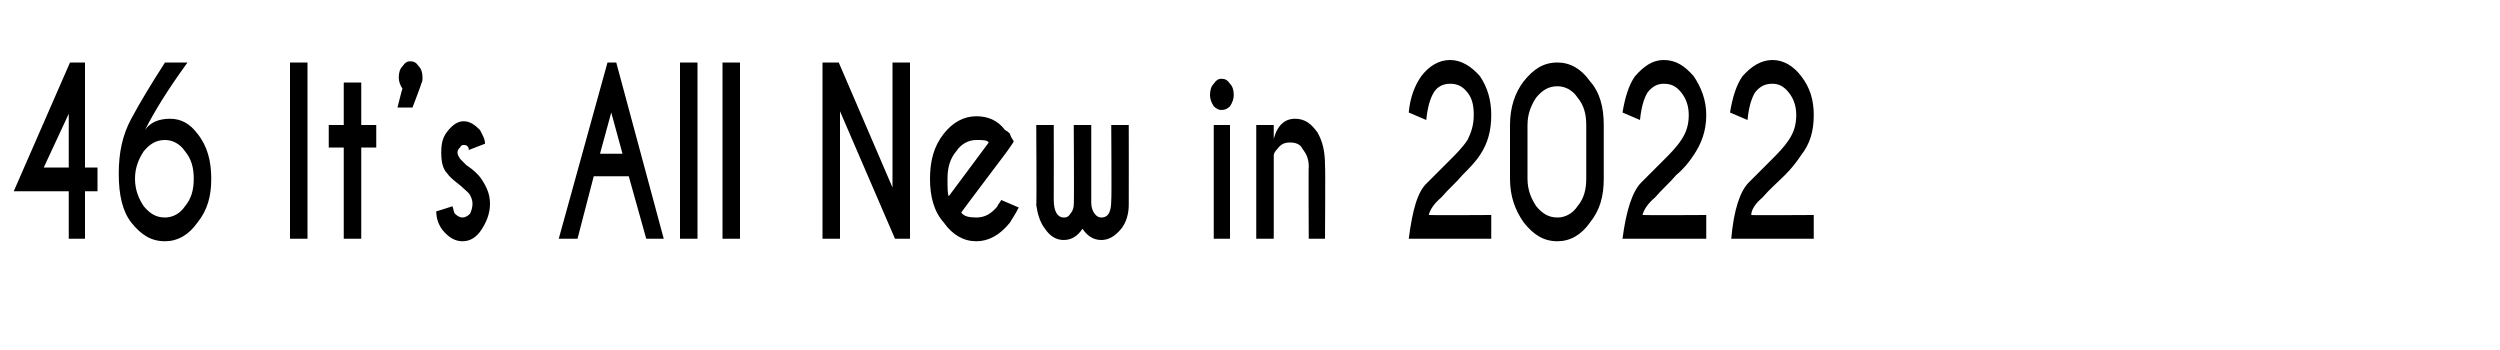 <?xml version="1.0" standalone="no"?>
<!DOCTYPE svg PUBLIC "-//W3C//DTD SVG 1.1//EN" "http://www.w3.org/Graphics/SVG/1.1/DTD/svg11.dtd">
<svg xmlns="http://www.w3.org/2000/svg" version="1.1" width="200px" height="28px" viewBox="0 -5 200 28" style="top:-5px">
  <desc>46 It s All New in 2022</desc>
  <defs/>
  <g id="Polygon123067">
    <path d="M 5.6 0 L 6.8 0 L 6.8 8.4 L 7.8 8.4 L 7.8 10.3 L 6.8 10.3 L 6.8 14.1 L 5.5 14.1 L 5.5 10.3 L 1.1 10.3 L 5.6 0 Z M 5.5 4.1 L 3.5 8.4 L 5.5 8.4 L 5.5 4.1 Z M 10.8 9.3 C 10.8 10.2 11.1 10.9 11.5 11.5 C 12 12.1 12.5 12.4 13.2 12.4 C 13.8 12.4 14.4 12.1 14.8 11.5 C 15.3 10.9 15.5 10.2 15.5 9.3 C 15.5 8.4 15.3 7.7 14.8 7.1 C 14.4 6.5 13.8 6.2 13.2 6.2 C 12.5 6.2 12 6.5 11.5 7.1 C 11.1 7.7 10.8 8.4 10.8 9.3 Z M 15 0 C 13.4 2.2 12.3 4 11.6 5.4 C 12 4.8 12.7 4.5 13.6 4.5 C 14.5 4.5 15.2 4.9 15.8 5.7 C 16.6 6.7 16.9 7.9 16.9 9.3 C 16.9 10.7 16.6 11.8 15.8 12.8 C 15.1 13.8 14.2 14.3 13.2 14.3 C 12.1 14.3 11.3 13.8 10.5 12.8 C 9.8 11.9 9.5 10.6 9.5 8.9 C 9.5 8.9 9.5 8.9 9.5 8.9 C 9.5 7.2 9.8 5.8 10.5 4.5 C 11.2 3.2 12.1 1.7 13.2 0 C 13.22 0 15 0 15 0 C 15 0 15.01 0 15 0 Z M 24.6 0 L 24.6 14.1 L 23.2 14.1 L 23.2 0 L 24.6 0 Z M 27.5 5 L 27.5 1.6 L 28.9 1.6 L 28.9 5 L 30.1 5 L 30.1 6.8 L 28.9 6.8 L 28.9 14.1 L 27.5 14.1 L 27.5 6.8 L 26.3 6.8 L 26.3 5 L 27.5 5 Z M 32.2 2.1 C 32 1.8 31.9 1.5 31.9 1.2 C 31.9 0.8 32 0.5 32.2 0.3 C 32.4 0 32.6 -0.1 32.8 -0.1 C 33.1 -0.1 33.3 0 33.5 0.3 C 33.7 0.5 33.8 0.8 33.8 1.2 C 33.8 1.4 33.8 1.5 33.7 1.7 C 33.72 1.72 33 3.6 33 3.6 L 31.8 3.6 C 31.8 3.6 32.17 2.08 32.2 2.1 Z M 36.2 11.5 C 36.3 11.8 36.3 12 36.4 12.1 C 36.6 12.3 36.8 12.4 37 12.4 C 37.2 12.4 37.4 12.3 37.6 12.1 C 37.7 11.9 37.8 11.6 37.8 11.3 C 37.8 11 37.7 10.8 37.6 10.6 C 37.5 10.4 37.2 10.2 36.9 9.9 C 36.4 9.5 36 9.2 35.8 8.9 C 35.4 8.5 35.3 7.9 35.3 7.2 C 35.3 6.5 35.4 6 35.8 5.5 C 36.2 5 36.6 4.7 37.1 4.7 C 37.6 4.7 38 5 38.4 5.4 C 38.6 5.8 38.8 6.1 38.8 6.5 C 38.8 6.5 37.5 7 37.5 7 C 37.5 6.9 37.5 6.8 37.4 6.7 C 37.3 6.6 37.2 6.6 37.1 6.6 C 37 6.6 36.9 6.6 36.8 6.8 C 36.7 6.9 36.6 7 36.6 7.2 C 36.6 7.4 36.7 7.5 36.8 7.7 C 36.9 7.8 37 7.9 37.3 8.2 C 37.9 8.6 38.3 9 38.5 9.3 C 38.9 9.9 39.2 10.5 39.2 11.3 C 39.2 12.1 38.9 12.8 38.5 13.4 C 38.1 14 37.6 14.3 37 14.3 C 36.4 14.3 35.9 14 35.4 13.4 C 35.1 13 34.9 12.5 34.9 11.9 C 34.86 11.94 36.2 11.5 36.2 11.5 C 36.2 11.5 36.22 11.55 36.2 11.5 Z M 49.8 7.3 L 48.9 4 L 48 7.3 L 49.8 7.3 Z M 49.3 0 L 53.1 14.1 L 51.7 14.1 L 50.3 9.1 L 47.5 9.1 L 46.2 14.1 L 44.7 14.1 L 48.6 0 L 49.3 0 Z M 55.8 0 L 55.8 14.1 L 54.4 14.1 L 54.4 0 L 55.8 0 Z M 59.2 0 L 59.2 14.1 L 57.8 14.1 L 57.8 0 L 59.2 0 Z M 65.8 0 L 67.1 0 L 71.4 10 L 71.4 0 L 72.8 0 L 72.8 14.1 L 71.6 14.1 L 67.2 3.9 L 67.2 14.1 L 65.8 14.1 L 65.8 0 Z M 76.9 12 C 77.1 12.3 77.5 12.4 78.1 12.4 C 78.8 12.4 79.3 12.1 79.8 11.5 C 79.8 11.4 80 11.2 80.1 11 C 80.1 11 81.5 11.6 81.5 11.6 C 81.2 12.2 80.9 12.6 80.8 12.8 C 80 13.8 79.1 14.3 78.1 14.3 C 77.1 14.3 76.2 13.8 75.5 12.8 C 74.7 11.9 74.4 10.7 74.4 9.3 C 74.4 7.9 74.7 6.7 75.5 5.7 C 76.2 4.8 77.1 4.3 78.1 4.3 C 79 4.3 79.8 4.6 80.4 5.4 C 80.6 5.5 80.7 5.6 80.8 5.7 C 80.8 5.8 80.9 6 81.1 6.3 C 81.15 6.3 80.5 7.2 80.5 7.2 C 80.5 7.2 76.87 12.01 76.9 12 Z M 79.1 6.4 C 79 6.2 78.6 6.2 78.1 6.2 C 77.5 6.2 76.9 6.5 76.5 7.1 C 76 7.7 75.8 8.4 75.8 9.3 C 75.8 10 75.8 10.5 75.9 10.7 C 75.9 10.7 79.1 6.4 79.1 6.4 Z M 85.7 12 C 85.8 11.9 85.9 11.6 85.9 11.4 C 85.94 11.38 85.9 5 85.9 5 L 87.3 5 C 87.3 5 87.3 11.23 87.3 11.2 C 87.3 11.6 87.4 11.8 87.5 12 C 87.7 12.3 87.9 12.4 88.1 12.4 C 88.7 12.4 88.9 11.9 88.9 11 C 88.94 11.01 88.9 5 88.9 5 L 90.3 5 C 90.3 5 90.31 11.36 90.3 11.4 C 90.3 12.1 90.1 12.8 89.7 13.3 C 89.2 13.9 88.7 14.2 88.1 14.2 C 87.5 14.2 87 13.9 86.6 13.3 C 86.2 13.9 85.7 14.2 85.1 14.2 C 84.5 14.2 84 13.9 83.6 13.3 C 83.2 12.8 83 12.1 82.9 11.4 C 82.94 11.36 82.9 5 82.9 5 L 84.3 5 C 84.3 5 84.31 11.01 84.3 11 C 84.3 11.9 84.6 12.4 85.1 12.4 C 85.4 12.4 85.5 12.3 85.7 12 C 85.7 12 85.7 12 85.7 12 Z M 98.4 5 L 98.4 14.1 L 97.1 14.1 L 97.1 5 L 98.4 5 Z M 97.7 1.3 C 98 1.3 98.2 1.4 98.4 1.7 C 98.6 1.9 98.7 2.2 98.7 2.6 C 98.7 2.9 98.6 3.2 98.4 3.5 C 98.2 3.7 98 3.8 97.7 3.8 C 97.5 3.8 97.3 3.7 97.1 3.5 C 96.9 3.2 96.8 2.9 96.8 2.6 C 96.8 2.2 96.9 1.9 97.1 1.7 C 97.3 1.4 97.5 1.3 97.7 1.3 C 97.7 1.3 97.7 1.3 97.7 1.3 Z M 102.2 6.9 C 102 7.1 101.9 7.3 101.9 7.4 C 101.9 7.44 101.9 14.1 101.9 14.1 L 100.5 14.1 L 100.5 5 L 101.9 5 C 101.9 5 101.9 6.07 101.9 6.1 C 102.2 5 102.8 4.5 103.6 4.5 C 104.4 4.5 104.9 4.9 105.4 5.6 C 105.8 6.3 106 7.1 106 8.2 C 106.04 8.18 106 14.1 106 14.1 L 104.7 14.1 C 104.7 14.1 104.67 8.25 104.7 8.3 C 104.7 7.7 104.5 7.3 104.2 6.9 C 104 6.5 103.6 6.4 103.2 6.4 C 102.8 6.4 102.5 6.5 102.2 6.9 C 102.2 6.9 102.2 6.9 102.2 6.9 Z M 112.7 14.1 C 113 11.8 113.4 10.3 114.2 9.6 C 114.9 8.9 115.5 8.3 116 7.8 C 116.5 7.3 117 6.8 117.4 6.2 C 117.7 5.6 117.9 5 117.9 4.2 C 117.9 3.5 117.8 2.9 117.4 2.4 C 117 1.9 116.6 1.7 116 1.7 C 115.5 1.7 115 1.9 114.7 2.4 C 114.4 2.9 114.2 3.6 114.1 4.6 C 114.1 4.6 112.7 4 112.7 4 C 112.8 2.8 113.2 1.8 113.7 1.1 C 114.3 0.3 115.1 -0.2 116 -0.2 C 116.9 -0.2 117.7 0.3 118.4 1.1 C 119 2 119.3 3 119.3 4.2 C 119.3 5.5 119 6.5 118.4 7.4 C 118 8 117.5 8.5 117 9 C 116.5 9.6 115.9 10.1 115.3 10.8 C 114.7 11.3 114.4 11.8 114.3 12.2 C 114.32 12.23 119.3 12.2 119.3 12.2 L 119.3 14.1 L 112.7 14.1 C 112.7 14.1 112.72 14.06 112.7 14.1 Z M 126.9 5 C 126.9 4.1 126.7 3.4 126.2 2.8 C 125.8 2.2 125.2 1.9 124.6 1.9 C 123.9 1.9 123.4 2.2 122.9 2.8 C 122.5 3.4 122.2 4.1 122.2 5 C 122.2 5 122.2 9.3 122.2 9.3 C 122.2 10.2 122.5 10.9 122.9 11.5 C 123.4 12.1 123.9 12.4 124.6 12.4 C 125.2 12.4 125.8 12.1 126.2 11.5 C 126.7 10.9 126.9 10.2 126.9 9.3 C 126.9 9.3 126.9 5 126.9 5 Z M 128.3 9.3 C 128.3 10.7 128 11.8 127.2 12.8 C 126.5 13.8 125.6 14.3 124.6 14.3 C 123.5 14.3 122.7 13.8 121.9 12.8 C 121.2 11.8 120.8 10.7 120.8 9.3 C 120.8 9.3 120.8 5 120.8 5 C 120.8 3.6 121.2 2.4 121.9 1.5 C 122.7 0.5 123.5 0 124.6 0 C 125.6 0 126.5 0.5 127.2 1.5 C 128 2.4 128.3 3.6 128.3 5 C 128.3 5 128.3 9.3 128.3 9.3 Z M 129.8 14.1 C 130.1 11.8 130.6 10.3 131.3 9.6 C 132 8.9 132.6 8.3 133.1 7.8 C 133.6 7.3 134.1 6.8 134.5 6.2 C 134.9 5.6 135.1 5 135.1 4.2 C 135.1 3.5 134.9 2.9 134.5 2.4 C 134.1 1.9 133.7 1.7 133.1 1.7 C 132.6 1.7 132.2 1.9 131.8 2.4 C 131.5 2.9 131.3 3.6 131.2 4.6 C 131.2 4.6 129.8 4 129.8 4 C 130 2.8 130.3 1.8 130.8 1.1 C 131.5 0.3 132.2 -0.2 133.1 -0.2 C 134.1 -0.2 134.8 0.3 135.5 1.1 C 136.1 2 136.5 3 136.5 4.2 C 136.5 5.5 136.1 6.5 135.5 7.4 C 135.1 8 134.7 8.5 134.1 9 C 133.6 9.6 133 10.1 132.4 10.8 C 131.8 11.3 131.5 11.8 131.4 12.2 C 131.44 12.23 136.5 12.2 136.5 12.2 L 136.5 14.1 L 129.8 14.1 C 129.8 14.1 129.84 14.06 129.8 14.1 Z M 138.5 14.1 C 138.7 11.8 139.2 10.3 139.9 9.6 C 140.6 8.9 141.2 8.3 141.7 7.8 C 142.2 7.3 142.7 6.8 143.1 6.2 C 143.5 5.6 143.7 5 143.7 4.2 C 143.7 3.5 143.5 2.9 143.1 2.4 C 142.7 1.9 142.3 1.7 141.8 1.7 C 141.2 1.7 140.8 1.9 140.4 2.4 C 140.1 2.9 139.9 3.6 139.8 4.6 C 139.8 4.6 138.4 4 138.4 4 C 138.6 2.8 138.9 1.8 139.4 1.1 C 140.1 0.3 140.9 -0.2 141.8 -0.2 C 142.7 -0.2 143.5 0.3 144.1 1.1 C 144.8 2 145.1 3 145.1 4.2 C 145.1 5.5 144.8 6.5 144.1 7.4 C 143.7 8 143.3 8.5 142.8 9 C 142.2 9.6 141.6 10.1 141 10.8 C 140.4 11.3 140.1 11.8 140.1 12.2 C 140.06 12.23 145.1 12.2 145.1 12.2 L 145.1 14.1 L 138.5 14.1 C 138.5 14.1 138.46 14.06 138.5 14.1 Z " stroke="none" fill="#000"/>
  </g>
</svg>